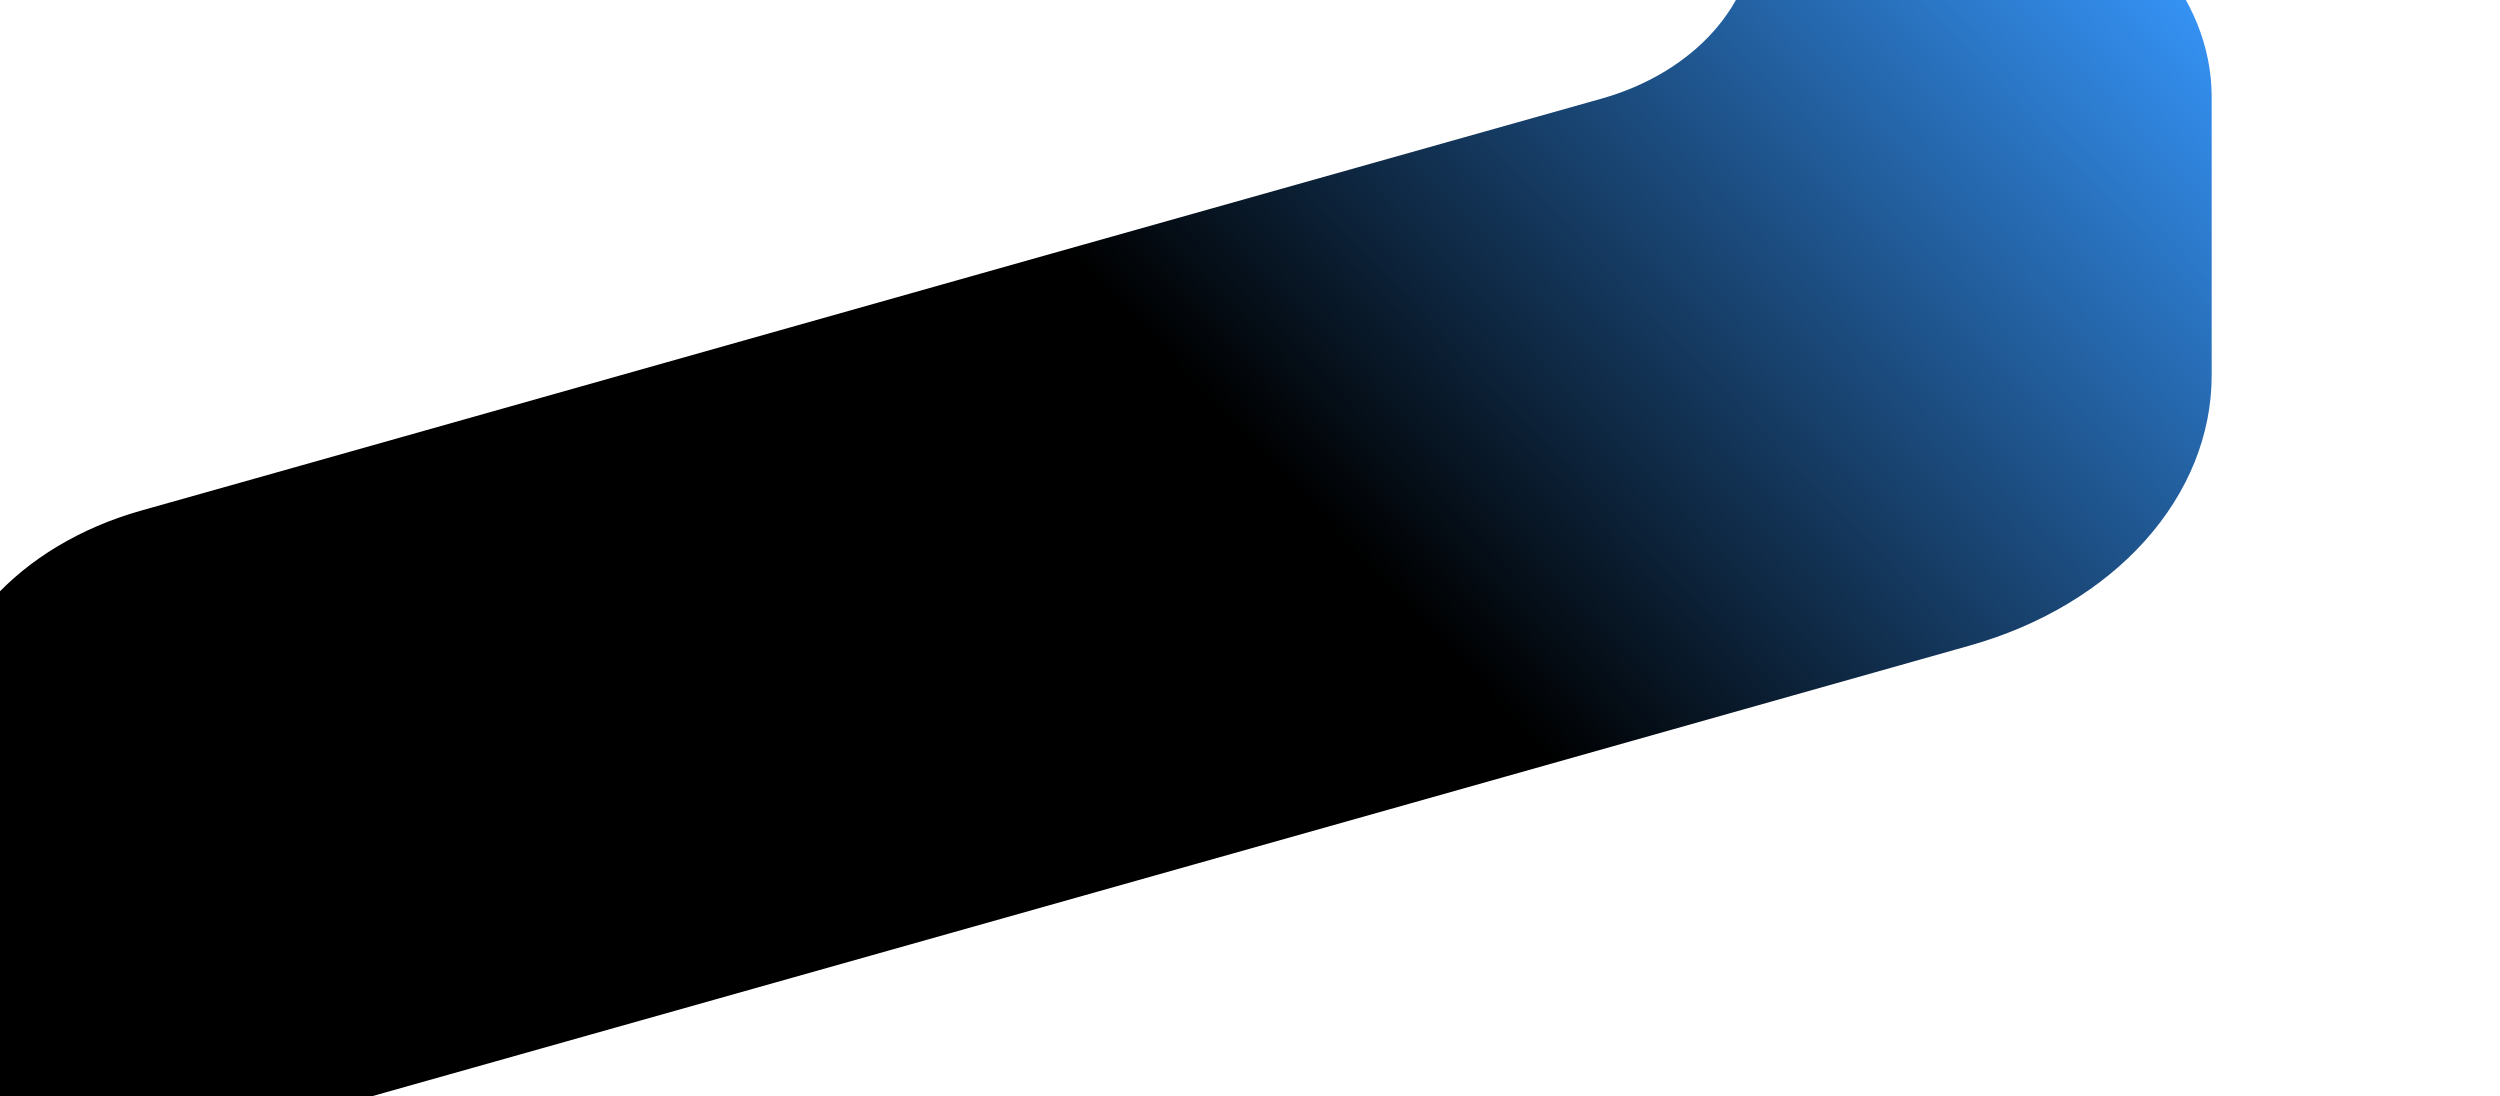 <svg width="1254" height="550" viewBox="0 0 1254 550" fill="none" xmlns="http://www.w3.org/2000/svg">
<g filter="url(#filter0_f_875_3044)">
<path d="M803.222 -123C825.848 -116.642 845.42 -104.942 859.258 -89.502C873.097 -74.061 880.525 -55.636 880.525 -36.748C880.525 -17.861 873.097 0.565 859.258 16.005C845.42 31.446 825.848 43.146 803.222 49.504L530.296 126.401L128.479 239.865L70.679 256.144C40.481 264.686 14.367 280.338 -4.106 300.968C-22.579 321.597 -32.514 346.202 -32.556 371.43L-32.743 512.027C-32.843 587.986 56.436 628.838 113.85 579.105C123.688 570.583 135.283 564.333 147.811 560.801L707.404 403.015L988.057 323.809C1023.56 313.8 1054.27 295.418 1075.99 271.174C1097.7 246.93 1109.36 218.007 1109.38 188.357V48.41C1109.31 23.5 1099.5 -0.792 1081.29 -21.175C1063.07 -41.557 1037.32 -57.045 1007.53 -65.539L803.222 -123Z" fill="url(#paint0_linear_875_3044)"/>
</g>
<defs>
<filter id="filter0_f_875_3044" x="-176.743" y="-267" width="1430.12" height="1011.91" filterUnits="userSpaceOnUse" color-interpolation-filters="sRGB">
<feFlood flood-opacity="0" result="BackgroundImageFix"/>
<feBlend mode="normal" in="SourceGraphic" in2="BackgroundImageFix" result="shape"/>
<feGaussianBlur stdDeviation="72" result="effect1_foregroundBlur_875_3044"/>
</filter>
<linearGradient id="paint0_linear_875_3044" x1="693.31" y1="291.655" x2="1051.2" y2="-48.922" gradientUnits="userSpaceOnUse">
<stop/>
<stop offset="1" stop-color="#3592F4"/>
</linearGradient>
</defs>
</svg>
